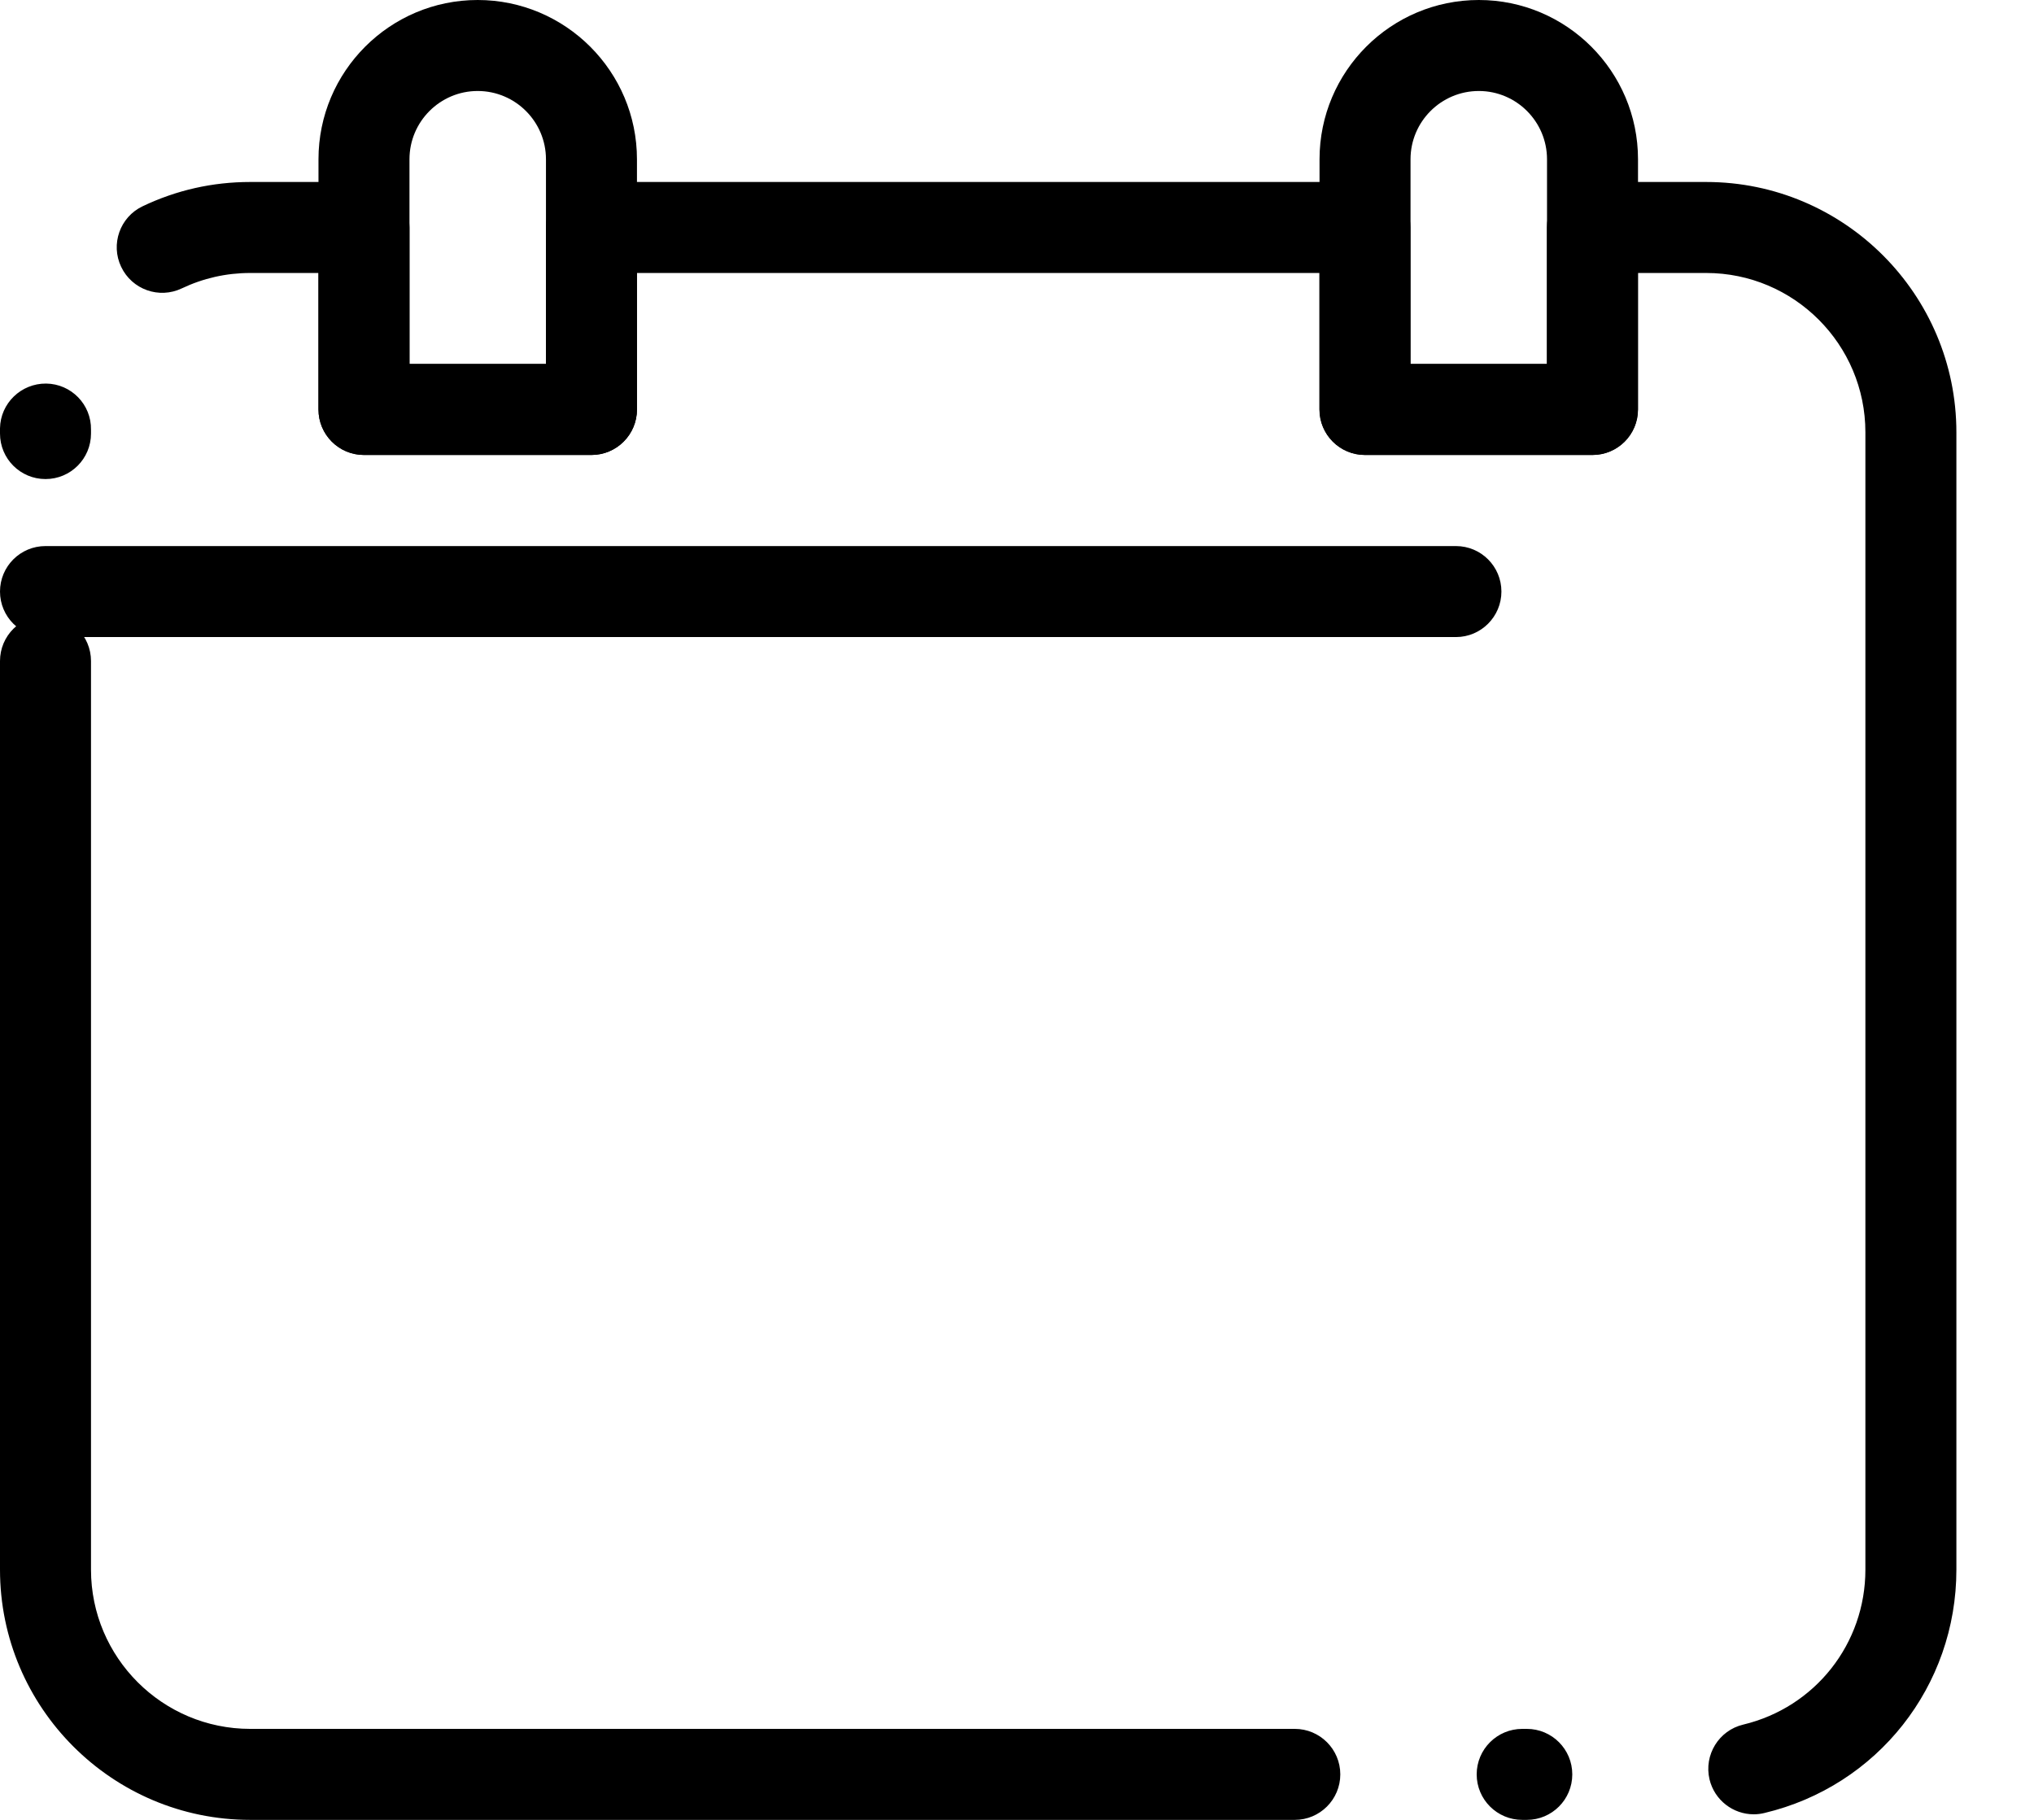 <svg width="19" height="17" viewBox="0 0 19 17" fill="none" xmlns="http://www.w3.org/2000/svg">
    <path
        d="M13.6 5.951H0.425C0.19 5.951 0 5.76 0 5.526C0 5.291 0.19 5.101 0.425 5.101H13.6C13.835 5.101 14.025 5.291 14.025 5.526C14.025 5.76 13.835 5.951 13.6 5.951Z"
        fill="black" />
    <path
        d="M14.262 17H14.22C13.985 17 13.794 16.81 13.794 16.575C13.794 16.34 13.985 16.15 14.22 16.15H14.262C14.497 16.15 14.687 16.34 14.687 16.575C14.687 16.81 14.497 17 14.262 17ZM12.095 17H2.337C1.049 17 0 15.952 0 14.663V6.175C0 5.94 0.19 5.75 0.425 5.75C0.66 5.75 0.85 5.94 0.85 6.175V14.663C0.85 15.483 1.517 16.15 2.337 16.15H12.095C12.329 16.15 12.52 16.34 12.52 16.575C12.52 16.81 12.329 17 12.095 17ZM16.382 16.948C16.19 16.948 16.016 16.817 15.969 16.622C15.915 16.393 16.056 16.164 16.284 16.11C16.956 15.949 17.425 15.354 17.425 14.663V4.038C17.425 3.217 16.758 2.55 15.938 2.55H15.3V3.825C15.3 4.06 15.11 4.25 14.875 4.25H12.75C12.515 4.25 12.325 4.06 12.325 3.825V2.55H5.95V3.825C5.95 4.06 5.76 4.25 5.525 4.25H3.4C3.165 4.25 2.975 4.06 2.975 3.825V2.55H2.337C2.113 2.55 1.898 2.599 1.698 2.694C1.486 2.795 1.233 2.705 1.132 2.493C1.031 2.282 1.12 2.028 1.332 1.927C1.648 1.776 1.986 1.7 2.337 1.7H3.4C3.635 1.7 3.825 1.89 3.825 2.125V3.4H5.1V2.125C5.1 1.89 5.29 1.7 5.525 1.7H12.75C12.985 1.7 13.175 1.89 13.175 2.125V3.4H14.45V2.125C14.45 1.89 14.64 1.7 14.875 1.7H15.938C17.226 1.7 18.275 2.749 18.275 4.038V14.663C18.275 15.75 17.538 16.685 16.481 16.936C16.448 16.944 16.415 16.948 16.382 16.948ZM0.425 4.475C0.19 4.475 0 4.285 0 4.05V4.038C0 4.026 8.5022e-05 4.013 0 4.001C0.004 3.767 0.197 3.581 0.431 3.583C0.666 3.586 0.854 3.779 0.85 4.014L0.85 4.05C0.85 4.285 0.66 4.475 0.425 4.475Z"
        fill="black" />
    <path
        d="M5.525 4.25H3.4C3.165 4.25 2.975 4.06 2.975 3.825V1.488C2.975 0.667 3.642 0 4.462 0C5.282 0 5.95 0.667 5.95 1.488V3.825C5.95 4.06 5.759 4.25 5.525 4.25ZM3.825 3.4H5.1V1.488C5.1 1.136 4.814 0.85 4.462 0.85C4.111 0.85 3.825 1.136 3.825 1.488V3.4Z"
        fill="black" />
    <path
        d="M14.876 4.25H12.751C12.517 4.25 12.326 4.06 12.326 3.825V1.488C12.326 0.667 12.993 0 13.814 0C14.634 0 15.301 0.667 15.301 1.488V3.825C15.301 4.06 15.111 4.25 14.876 4.25ZM13.176 3.4H14.451V1.488C14.451 1.136 14.165 0.85 13.814 0.85C13.462 0.85 13.176 1.136 13.176 1.488V3.4Z"
        fill="black" />
</svg>